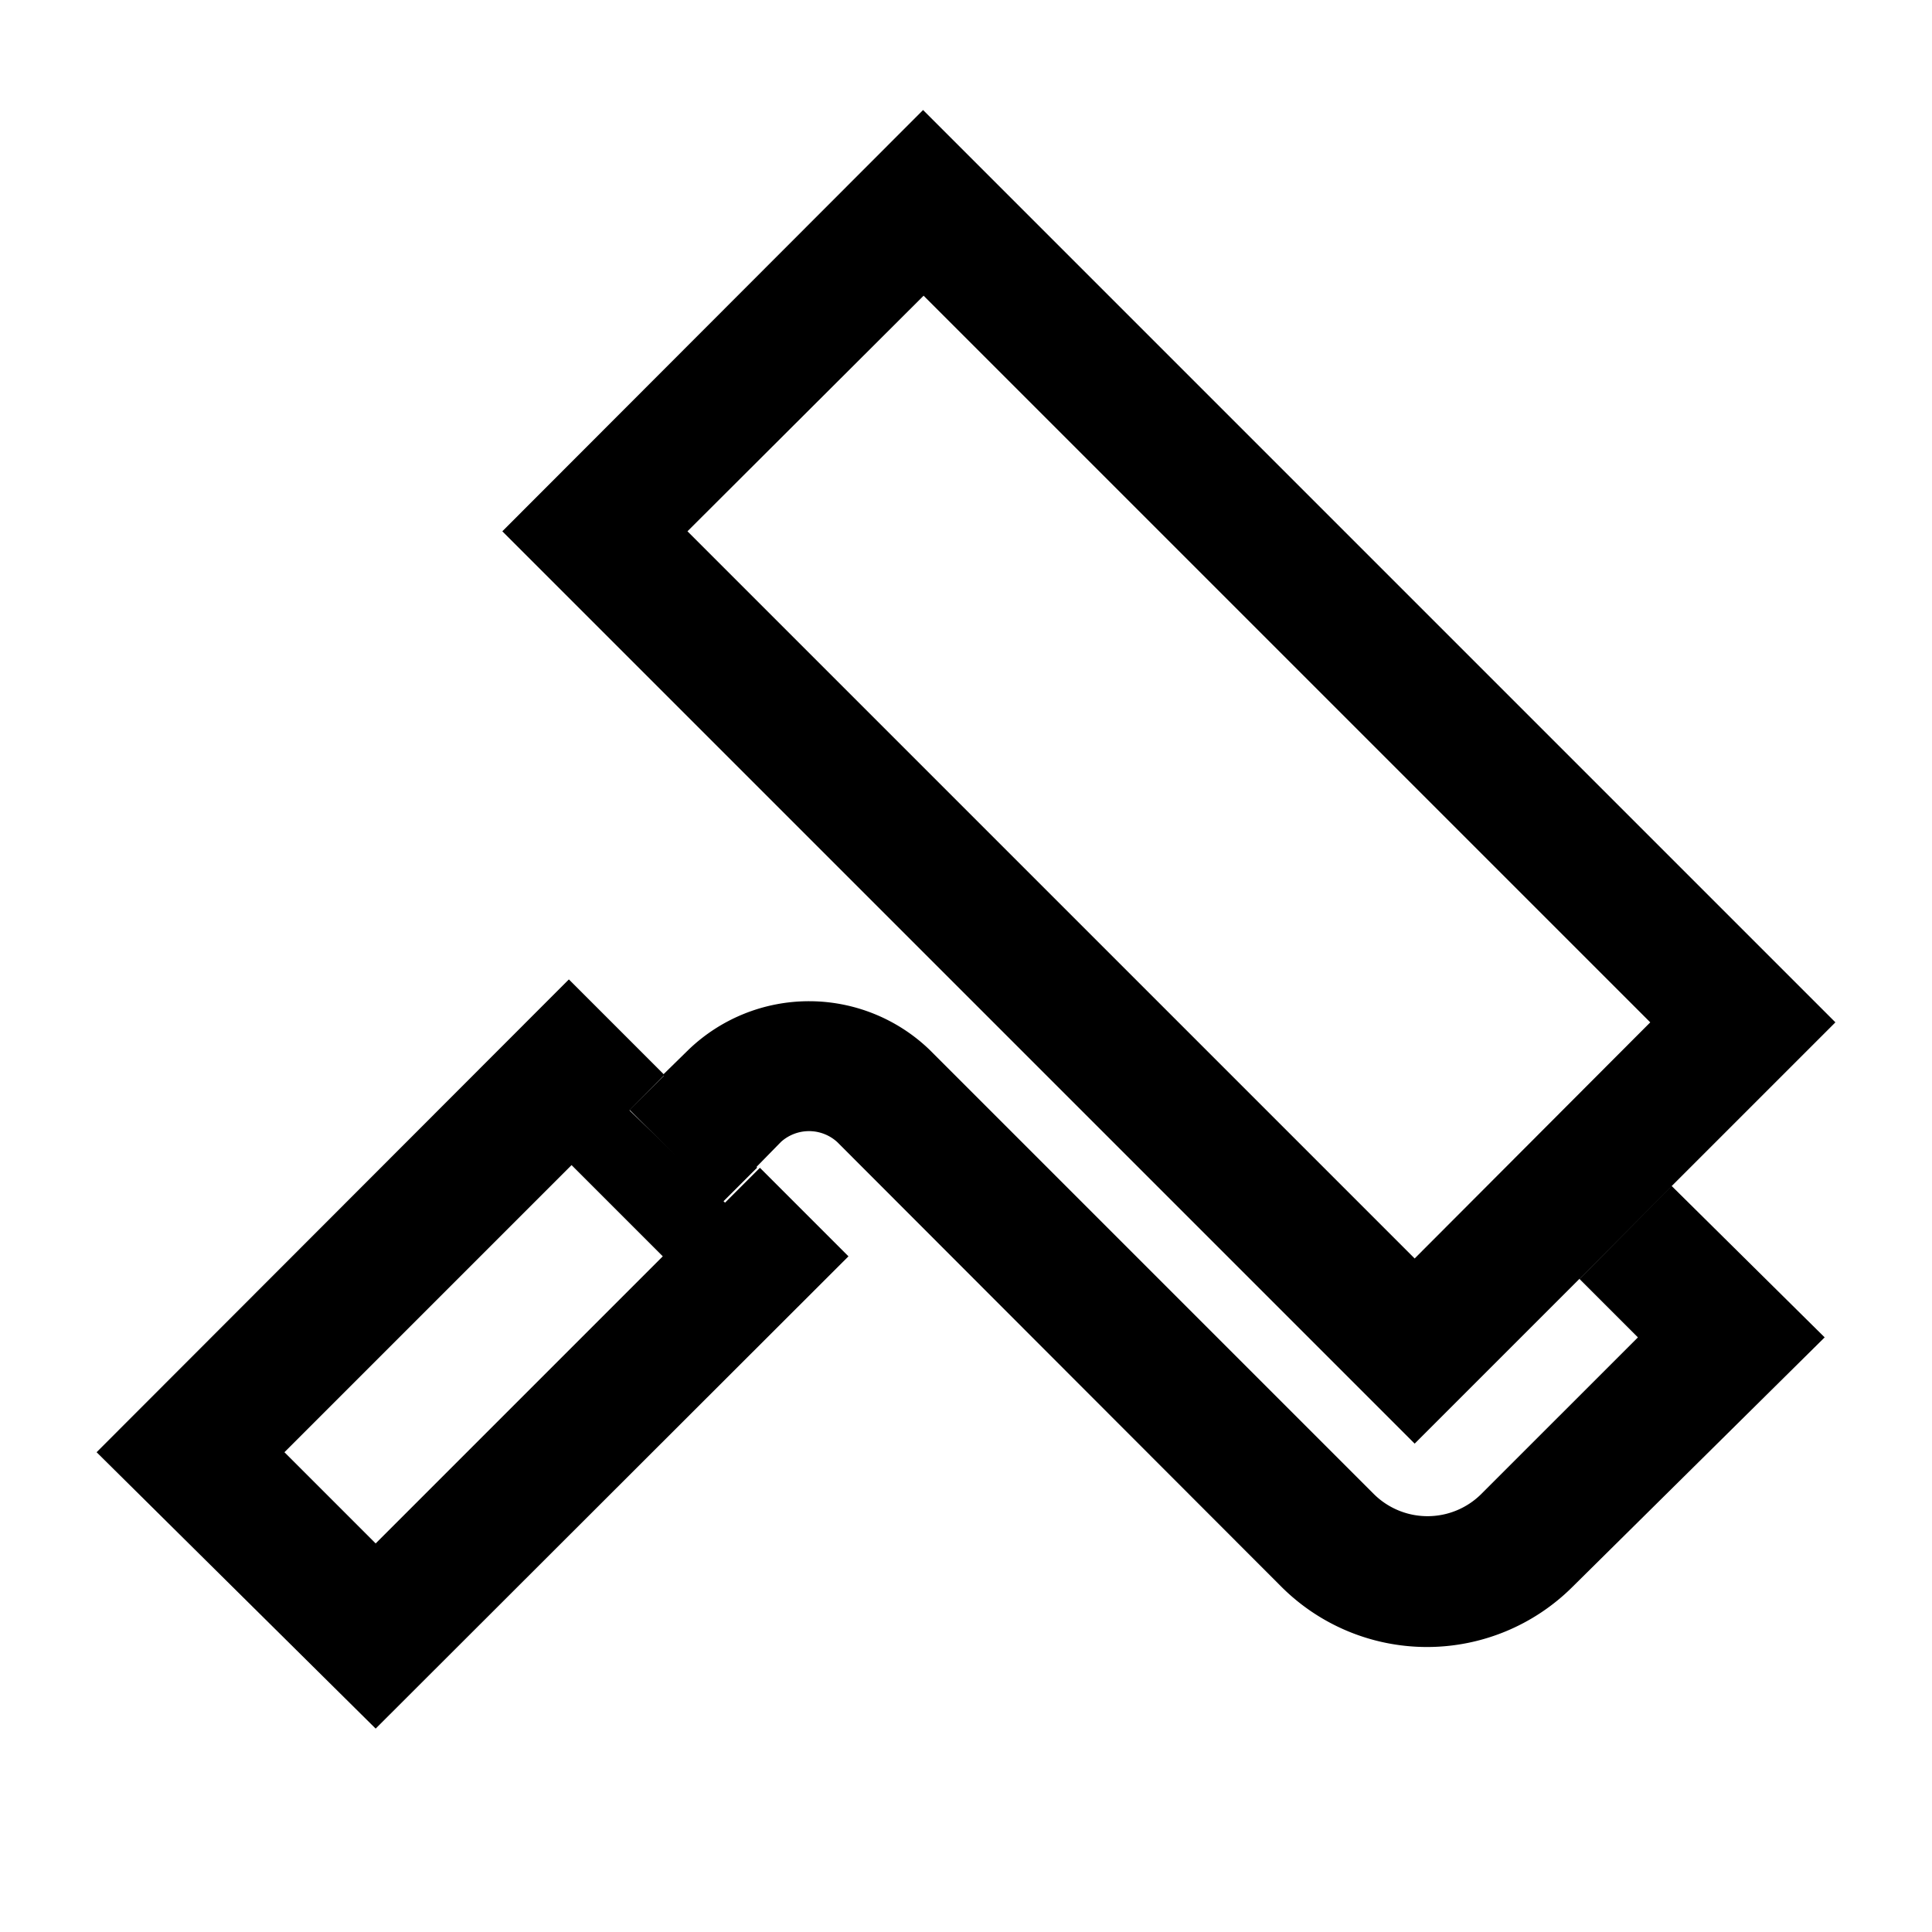 <svg id="Layer_1" data-name="Layer 1" xmlns="http://www.w3.org/2000/svg" viewBox="0 0 36 36"><defs><style>.cls-1{fill:none;}</style></defs><rect class="cls-1" x="18.68" y="4.9" width="6.21" height="19.15" transform="translate(-3.86 19.64) rotate(-45)"/><rect class="cls-1" x="4.99" y="24.03" width="7.57" height="2.41" transform="translate(-15.27 13.59) rotate(-44.99)"/><path d="M31.15,22.1l3.05-3.05-17-17L9.36,9.9l17,17,3.07-3.07m-3.07-.38L12.81,9.9l4.4-4.39L30.75,19.05"/><path d="M27.6,27.84a1.42,1.42,0,0,1-2,0l-8.28-8.28a3.24,3.24,0,0,0-4.49,0l-.48.47,1.73,1.73.47-.48a.78.78,0,0,1,1.05,0l8.28,8.29a3.84,3.84,0,0,0,5.42,0L34,24.92,31.15,22.1l-1.72,1.73,1.09,1.09Z"/><rect x="28.81" y="22.34" width="2.44" height="0.73" transform="translate(-7.26 27.89) rotate(-45)"/><path d="M11.73,20.69l.65-.66L10.6,18.25,1.8,27.06,7,32.21l8.81-8.8-1.65-1.65-.65.65ZM7,28.76l-1.7-1.7,5.35-5.35,1.7,1.7Z"/><rect x="12.46" y="20" width="0.92" height="2.44" transform="translate(-11.22 15.35) rotate(-45)"/></svg>